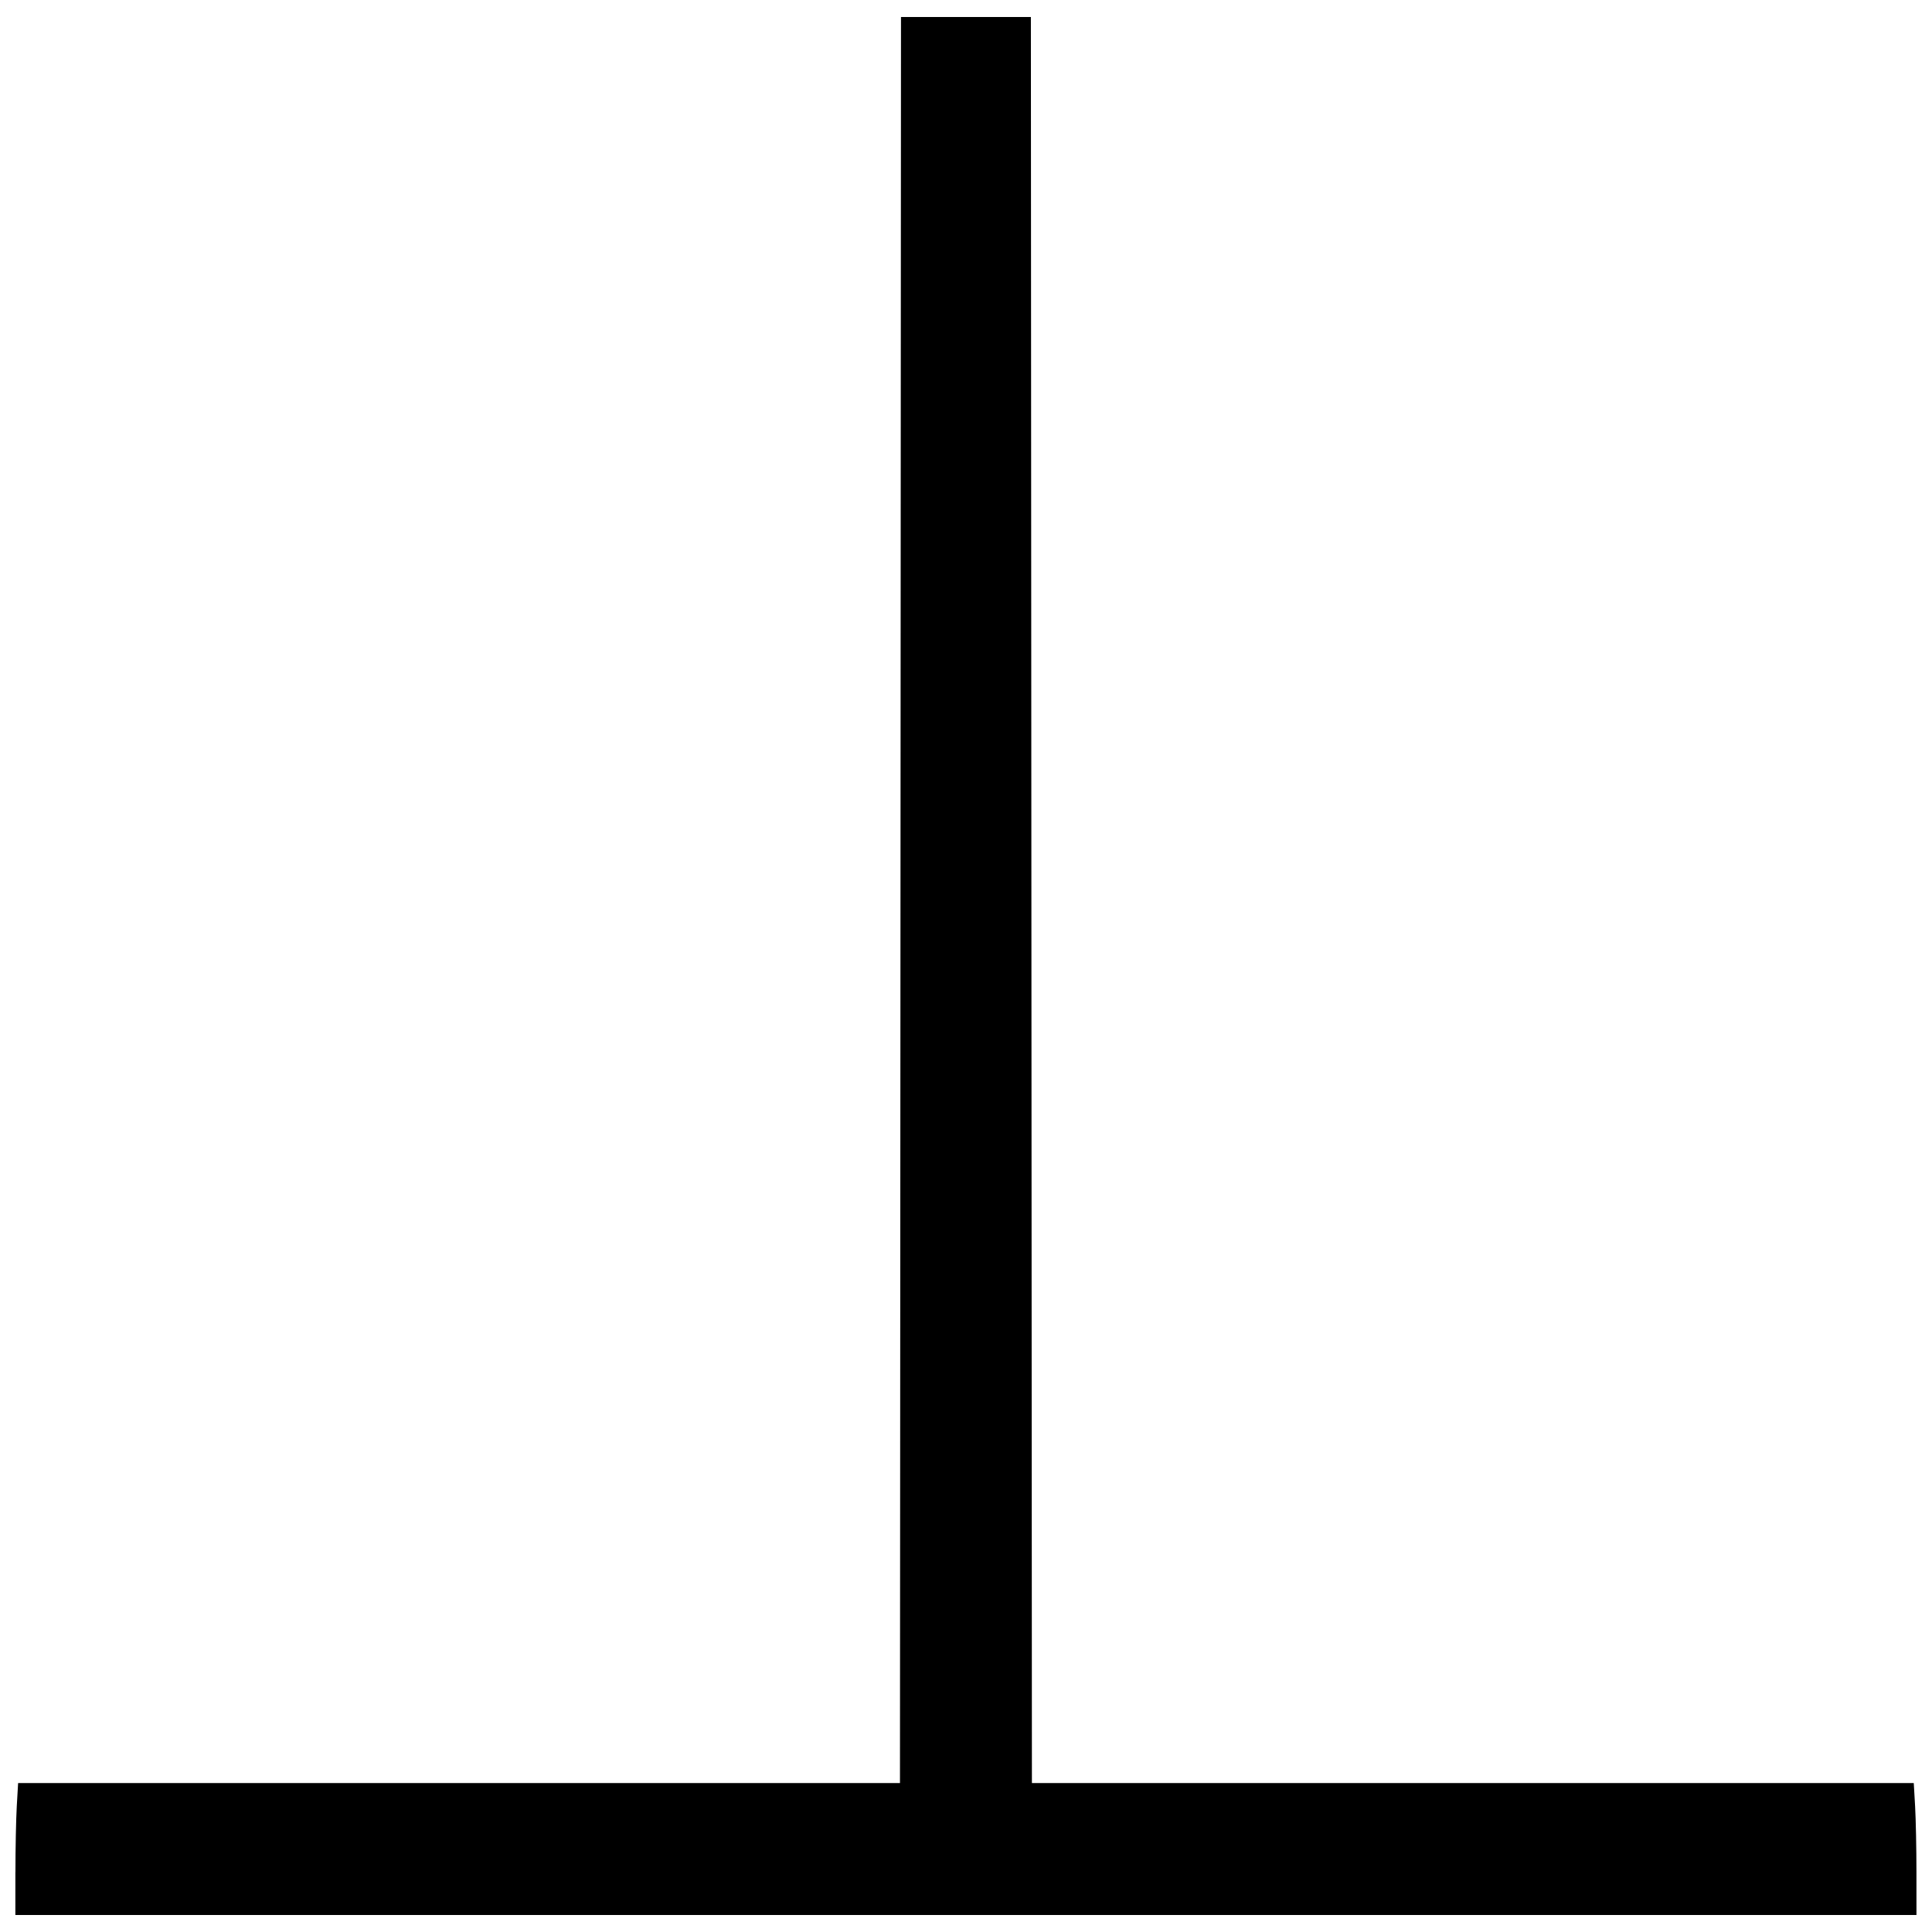 <?xml version="1.0" encoding="UTF-8"?>
<!-- Uploaded to: SVG Repo, www.svgrepo.com, Generator: SVG Repo Mixer Tools -->
<svg width="800px" height="800px" version="1.1" viewBox="144 144 512 512" xmlns="http://www.w3.org/2000/svg">
 <defs>
  <clipPath id="a">
   <path d="m148.09 148.09h503.81v503.81h-503.81z"/>
  </clipPath>
 </defs>
 <g clip-path="url(#a)">
  <path d="m148.09 640.16c0-6.234 0.16-14.105 0.355-17.484l0.355-6.148h233.7l0.273-468.02h34.422l0.273 468.02h233.7l0.355 6.148c0.195 3.383 0.355 11.25 0.355 17.484l0.004 11.34h-503.81l0.004-11.34z"/>
 </g>
</svg>